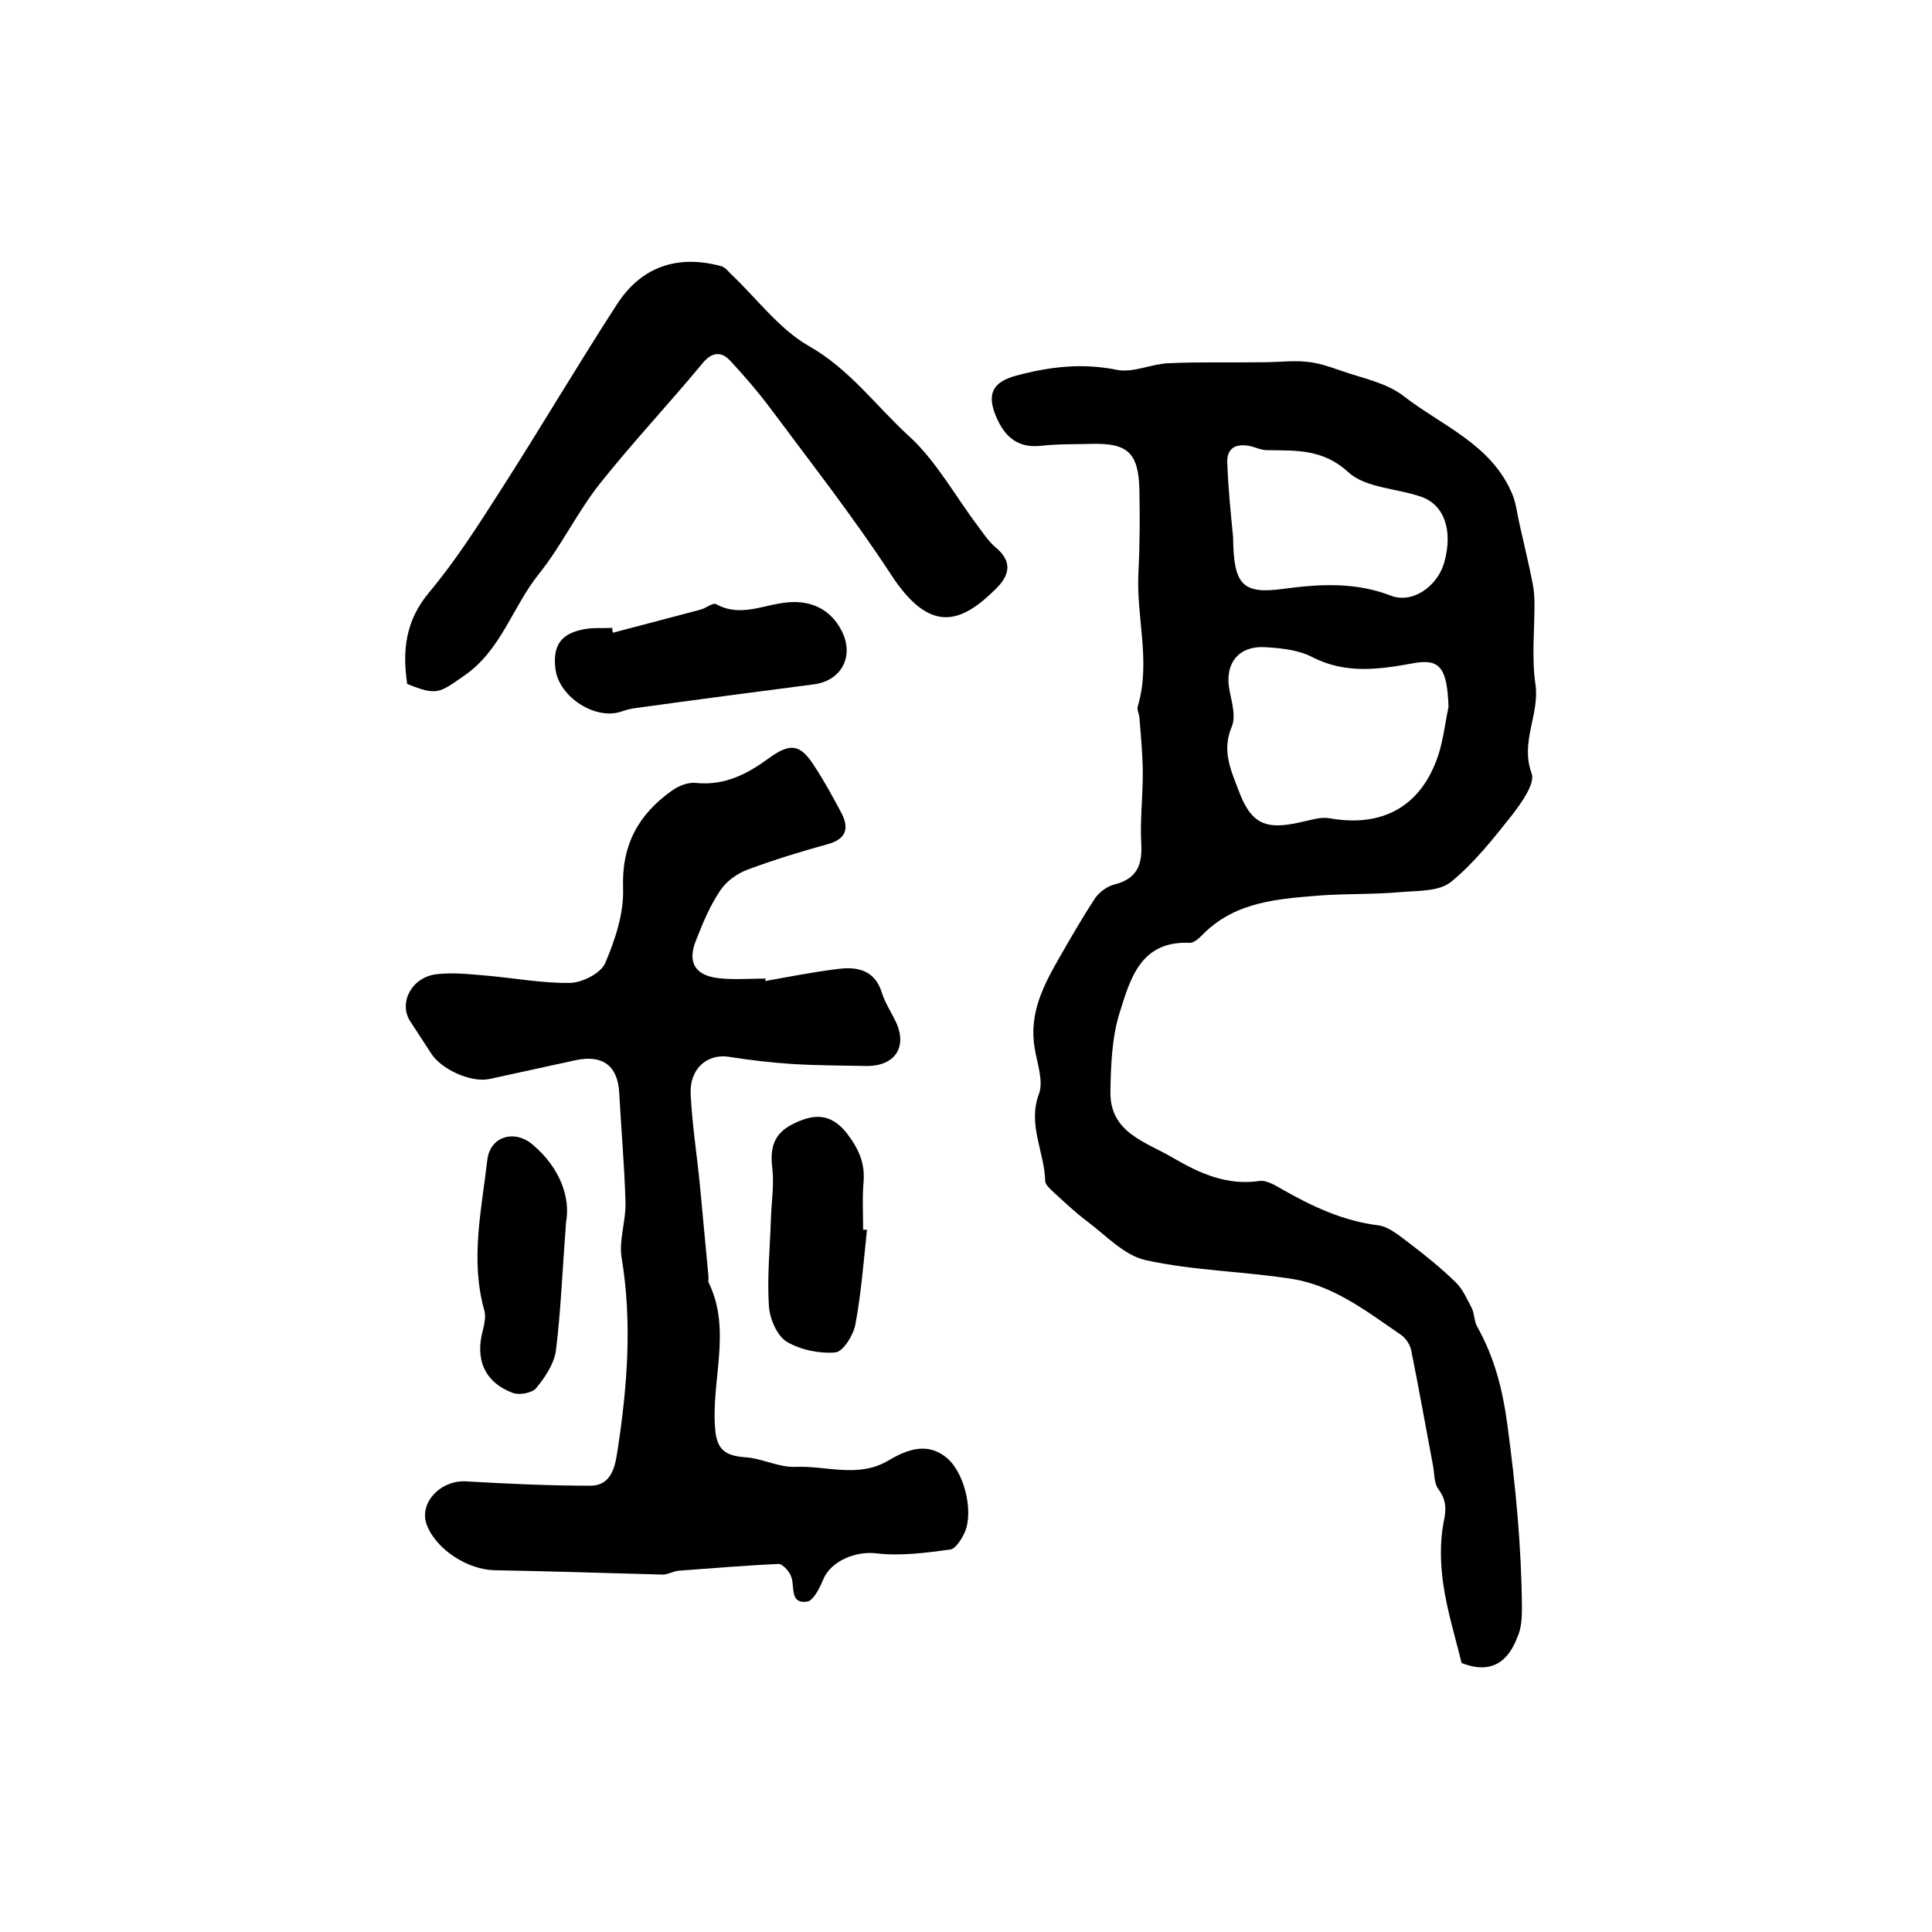 <?xml version="1.0" encoding="utf-8"?>
<!-- Generator: Adobe Illustrator 22.0.0, SVG Export Plug-In . SVG Version: 6.00 Build 0)  -->
<svg version="1.1" id="图层_1" xmlns="http://www.w3.org/2000/svg" xmlns:xlink="http://www.w3.org/1999/xlink" x="0px" y="0px"
	 viewBox="0 0 400 400" style="enable-background:new 0 0 400 400;" xml:space="preserve">
<style type="text/css">
	.st0{fill:#FFFFFF;}
</style>
<g>
	
	<path d="M302.6,344.3c-1.3-5.4-3-10.8-3.8-16.4c-0.6-4.2-0.7-8.7,0.1-12.8c0.6-2.8,0.5-4.6-1.1-6.8c-0.9-1.2-0.8-3.1-1.1-4.8
		c-1.5-7.9-2.9-15.9-4.5-23.8c-0.2-1.2-1.1-2.6-2.1-3.3c-7-4.8-13.9-10.2-22.5-11.6c-10.1-1.6-20.4-1.7-30.4-3.9
		c-4.5-1-8.3-5.2-12.2-8.1c-2.4-1.8-4.6-3.9-6.8-5.9c-0.7-0.7-1.7-1.5-1.8-2.3c-0.1-6-3.7-11.7-1.3-18.1c1-2.7-0.4-6.4-0.9-9.6
		c-1.2-7.3,2-13.2,5.4-19.1c2.3-4,4.6-8,7.1-11.8c0.9-1.3,2.5-2.5,4.1-2.9c4.3-1.1,5.7-3.7,5.5-8.1c-0.3-4.9,0.3-9.9,0.3-14.8
		c0-3.9-0.4-7.8-0.7-11.7c-0.1-0.8-0.6-1.7-0.3-2.4c2.7-9.2-0.4-18.4,0.1-27.6c0.3-5.7,0.3-11.5,0.2-17.2c-0.2-7.6-2.5-9.6-9.9-9.4
		c-3.5,0.1-7,0-10.5,0.4c-5.4,0.6-8-2.6-9.6-6.9c-1.5-4.2,0-6.4,4.4-7.6c7-1.9,13.8-2.7,21.1-1.2c3.3,0.6,7.1-1.3,10.6-1.4
		c6.5-0.3,13.1-0.1,19.6-0.2c3,0,6-0.4,8.9-0.1c2.4,0.2,4.7,1,7,1.8c4.5,1.6,9.5,2.5,13.1,5.3c8,6.2,18.2,10,22.5,20.3
		c0.8,1.9,1,4.1,1.5,6.2c0.9,4.1,1.9,8.1,2.7,12.2c0.3,1.5,0.4,3,0.4,4.5c0,5.5-0.6,11.1,0.2,16.5c0.9,6.2-3.2,11.9-0.8,18.4
		c0.8,2.1-2.1,6.1-4,8.6c-3.9,4.9-7.9,10-12.7,13.9c-2.5,2-6.9,1.8-10.4,2.1c-5.5,0.5-11.1,0.3-16.7,0.7c-8.5,0.7-17.2,1.2-23.9,7.7
		c-0.9,0.9-2.1,2.2-3.2,2.1c-10.1-0.4-12.2,7.5-14.4,14.5c-1.6,5.1-1.8,10.8-1.9,16.2c-0.2,8.7,7.4,10.5,13.1,13.9
		c5.5,3.2,11.1,5.7,17.8,4.7c1.4-0.2,3.2,0.9,4.6,1.7c6.3,3.6,12.7,6.6,20,7.5c2.2,0.3,4.4,2.2,6.4,3.7c3.3,2.5,6.5,5.1,9.5,8
		c1.5,1.4,2.4,3.5,3.4,5.4c0.6,1.2,0.5,2.7,1.1,3.8c3.6,6.4,5.3,13,6.3,20.5c1.7,12.6,2.9,25.1,3,37.7c0,2.1-0.1,4.4-1,6.3
		C312.3,343.8,308.9,346.8,302.6,344.3z M299.9,146.3c-0.3-7.9-1.7-10-7.2-9c-7.1,1.3-14,2.3-20.9-1.2c-2.8-1.5-6.4-1.9-9.7-2.1
		c-5.8-0.4-8.7,3.5-7.5,9.2c0.5,2.4,1.3,5.3,0.4,7.3c-2,4.8-0.3,8.6,1.3,12.8c2.6,7.1,5.4,8.7,13.1,6.9c1.9-0.4,4-1.1,5.8-0.8
		c11.1,2,19.1-2.5,22.6-13.1C298.8,153.2,299.2,149.7,299.9,146.3z M255.3,111.2c0.1,9.9,1.9,11.9,10.5,10.7
		c7.5-1,14.8-1.4,22.1,1.4c4.5,1.8,9.7-1.9,11.1-6.8c1.9-6.7,0-12.1-4.9-13.7c-5-1.7-11.4-1.8-14.9-5c-5.3-4.9-10.9-4.5-16.9-4.6
		c-1.3,0-2.5-0.7-3.8-0.9c-2.9-0.5-4.6,0.7-4.4,3.7C254.3,101.1,254.8,106.2,255.3,111.2z"/>
	<path d="M158.5,203.1c5-0.9,10.1-1.9,15.1-2.5c4-0.5,7.6,0.3,9,5c0.6,1.9,1.7,3.6,2.6,5.4c2.9,5.5,0.3,9.8-5.9,9.7
		c-5.1-0.1-10.1-0.1-15.1-0.4c-4.5-0.3-8.9-0.8-13.3-1.5c-4.5-0.7-8.2,2.5-7.9,7.8c0.3,6.3,1.3,12.5,1.9,18.7
		c0.6,6.4,1.2,12.8,1.8,19.2c0,0.3-0.1,0.7,0,1c4.9,10,0.4,20.5,1.4,30.7c0.4,4.1,2.3,5.2,6.1,5.5c3.5,0.2,6.9,2.1,10.4,2
		c6.4-0.3,13.1,2.4,19.3-1.3c3.7-2.2,7.8-3.8,11.7-0.9c4,2.9,6,11.2,4.2,15.6c-0.6,1.4-1.9,3.5-3,3.7c-5.1,0.7-10.4,1.4-15.4,0.8
		c-4.1-0.5-9.4,1.5-11,5.5c-0.7,1.7-2,4.3-3.3,4.5c-3.5,0.5-2.6-2.8-3.2-4.9c-0.3-1.2-1.8-2.9-2.7-2.9c-6.9,0.3-13.8,0.9-20.7,1.4
		c-1.1,0.1-2.2,0.8-3.3,0.8c-11.6-0.3-23.2-0.7-34.8-0.9c-5.5-0.1-12-4.2-14-9.3c-1.8-4.5,2.7-9.4,8.1-9.1
		c8.6,0.5,17.1,0.9,25.7,0.9c4.6,0,5.2-4.3,5.7-7.6c2-13.1,3-26.3,0.8-39.6c-0.6-3.6,0.9-7.6,0.8-11.4c-0.2-7.6-0.9-15.2-1.3-22.8
		c-0.3-5.5-3.4-7.9-9-6.7c-6,1.3-11.9,2.6-17.9,3.9c-3.8,0.8-10-2-12.1-5.4c-1.4-2.2-2.9-4.4-4.3-6.6c-2.4-3.8,0.3-9.1,5.5-9.7
		c3.4-0.4,6.9,0,10.4,0.3c5.8,0.5,11.5,1.6,17.3,1.5c2.5-0.1,6.3-2,7.2-4.1c2.1-4.9,3.9-10.4,3.7-15.6c-0.3-8.9,3.2-15.2,10.1-20.1
		c1.4-1,3.4-1.8,5-1.6c6,0.6,10.7-1.9,15.2-5.2c4.3-3.1,6.4-2.9,9.3,1.7c2.1,3.2,3.9,6.5,5.7,9.9c1.6,3.2,0.7,5.3-3,6.3
		c-5.5,1.5-11,3.2-16.4,5.2c-2.2,0.8-4.5,2.4-5.8,4.4c-2.1,3.1-3.6,6.7-5,10.3c-1.8,4.4-0.3,7.2,4.5,7.8c3.3,0.4,6.6,0.1,10,0.1
		C158.4,202.8,158.4,202.9,158.5,203.1z"/>
	<path d="M84.3,141.6c-1-6.9-0.4-13,4.5-18.9c5.7-6.8,10.5-14.4,15.3-21.9c8-12.5,15.6-25.4,23.7-37.9c5.1-7.8,12.6-10.2,21.5-7.8
		c0.8,0.2,1.5,1.1,2.1,1.7c5.3,5,9.9,11.3,16,14.8c8.5,4.8,14,12.5,20.8,18.7c5.7,5.2,9.6,12.5,14.4,18.8c1.1,1.5,2.1,3,3.5,4.2
		c3.5,2.9,3,5.7,0.2,8.5c-7.3,7.3-13.7,9.6-21.8-2.8c-7.7-11.8-16.4-22.9-24.8-34.2c-2.7-3.6-5.6-7-8.6-10.2c-2-2.1-4-1.5-5.8,0.8
		c-6.9,8.3-14.3,16.2-21,24.6c-4.7,5.9-8,12.9-12.7,18.8c-5.5,6.8-7.8,15.8-15.5,21.1C90.9,143.5,90.5,144.1,84.3,141.6z"/>
	<path d="M126.9,131c6.1-1.6,12.1-3.2,18.2-4.8c1.1-0.3,2.5-1.5,3.2-1.1c5.1,2.8,9.9,0,14.9-0.4c4.7-0.4,8.8,1.4,11.1,6
		c2.6,5.2-0.1,10.3-5.9,11c-12.3,1.6-24.6,3.2-36.8,4.9c-1,0.1-2,0.4-2.9,0.7c-5.4,1.9-13-3-13.7-8.8c-0.6-4.8,1.1-7.3,5.8-8.2
		c1.9-0.4,4-0.2,6-0.3C126.7,130.3,126.8,130.6,126.9,131z"/>
	<path d="M179.5,254.6c-0.7,6.6-1.2,13.2-2.4,19.6c-0.4,2.2-2.5,5.6-4.1,5.8c-3.3,0.3-7.2-0.5-10.1-2.2c-2-1.2-3.5-4.7-3.7-7.3
		c-0.4-5.9,0.2-11.9,0.4-17.9c0.1-3.6,0.7-7.2,0.3-10.7c-0.5-4.1,0.2-7.1,4.1-9.1c4.3-2.2,7.9-2.5,11.3,1.8c2.4,3.1,3.8,6.1,3.5,10
		c-0.3,3.3-0.1,6.7-0.1,10C179.1,254.6,179.3,254.6,179.5,254.6z"/>
	<path d="M117.2,253c-0.8,10.5-1.1,18.6-2.1,26.6c-0.4,2.8-2.2,5.5-4.1,7.8c-0.8,1-3.5,1.5-4.8,1c-5.9-2.2-7.9-7-6.2-13.1
		c0.3-1.2,0.6-2.7,0.3-3.9c-3-10.5-0.6-20.9,0.6-31.3c0.6-4.9,5.7-6.3,9.4-3.1C116.1,241.9,118.1,248.1,117.2,253z"/>
	
	
</g>
</svg>
